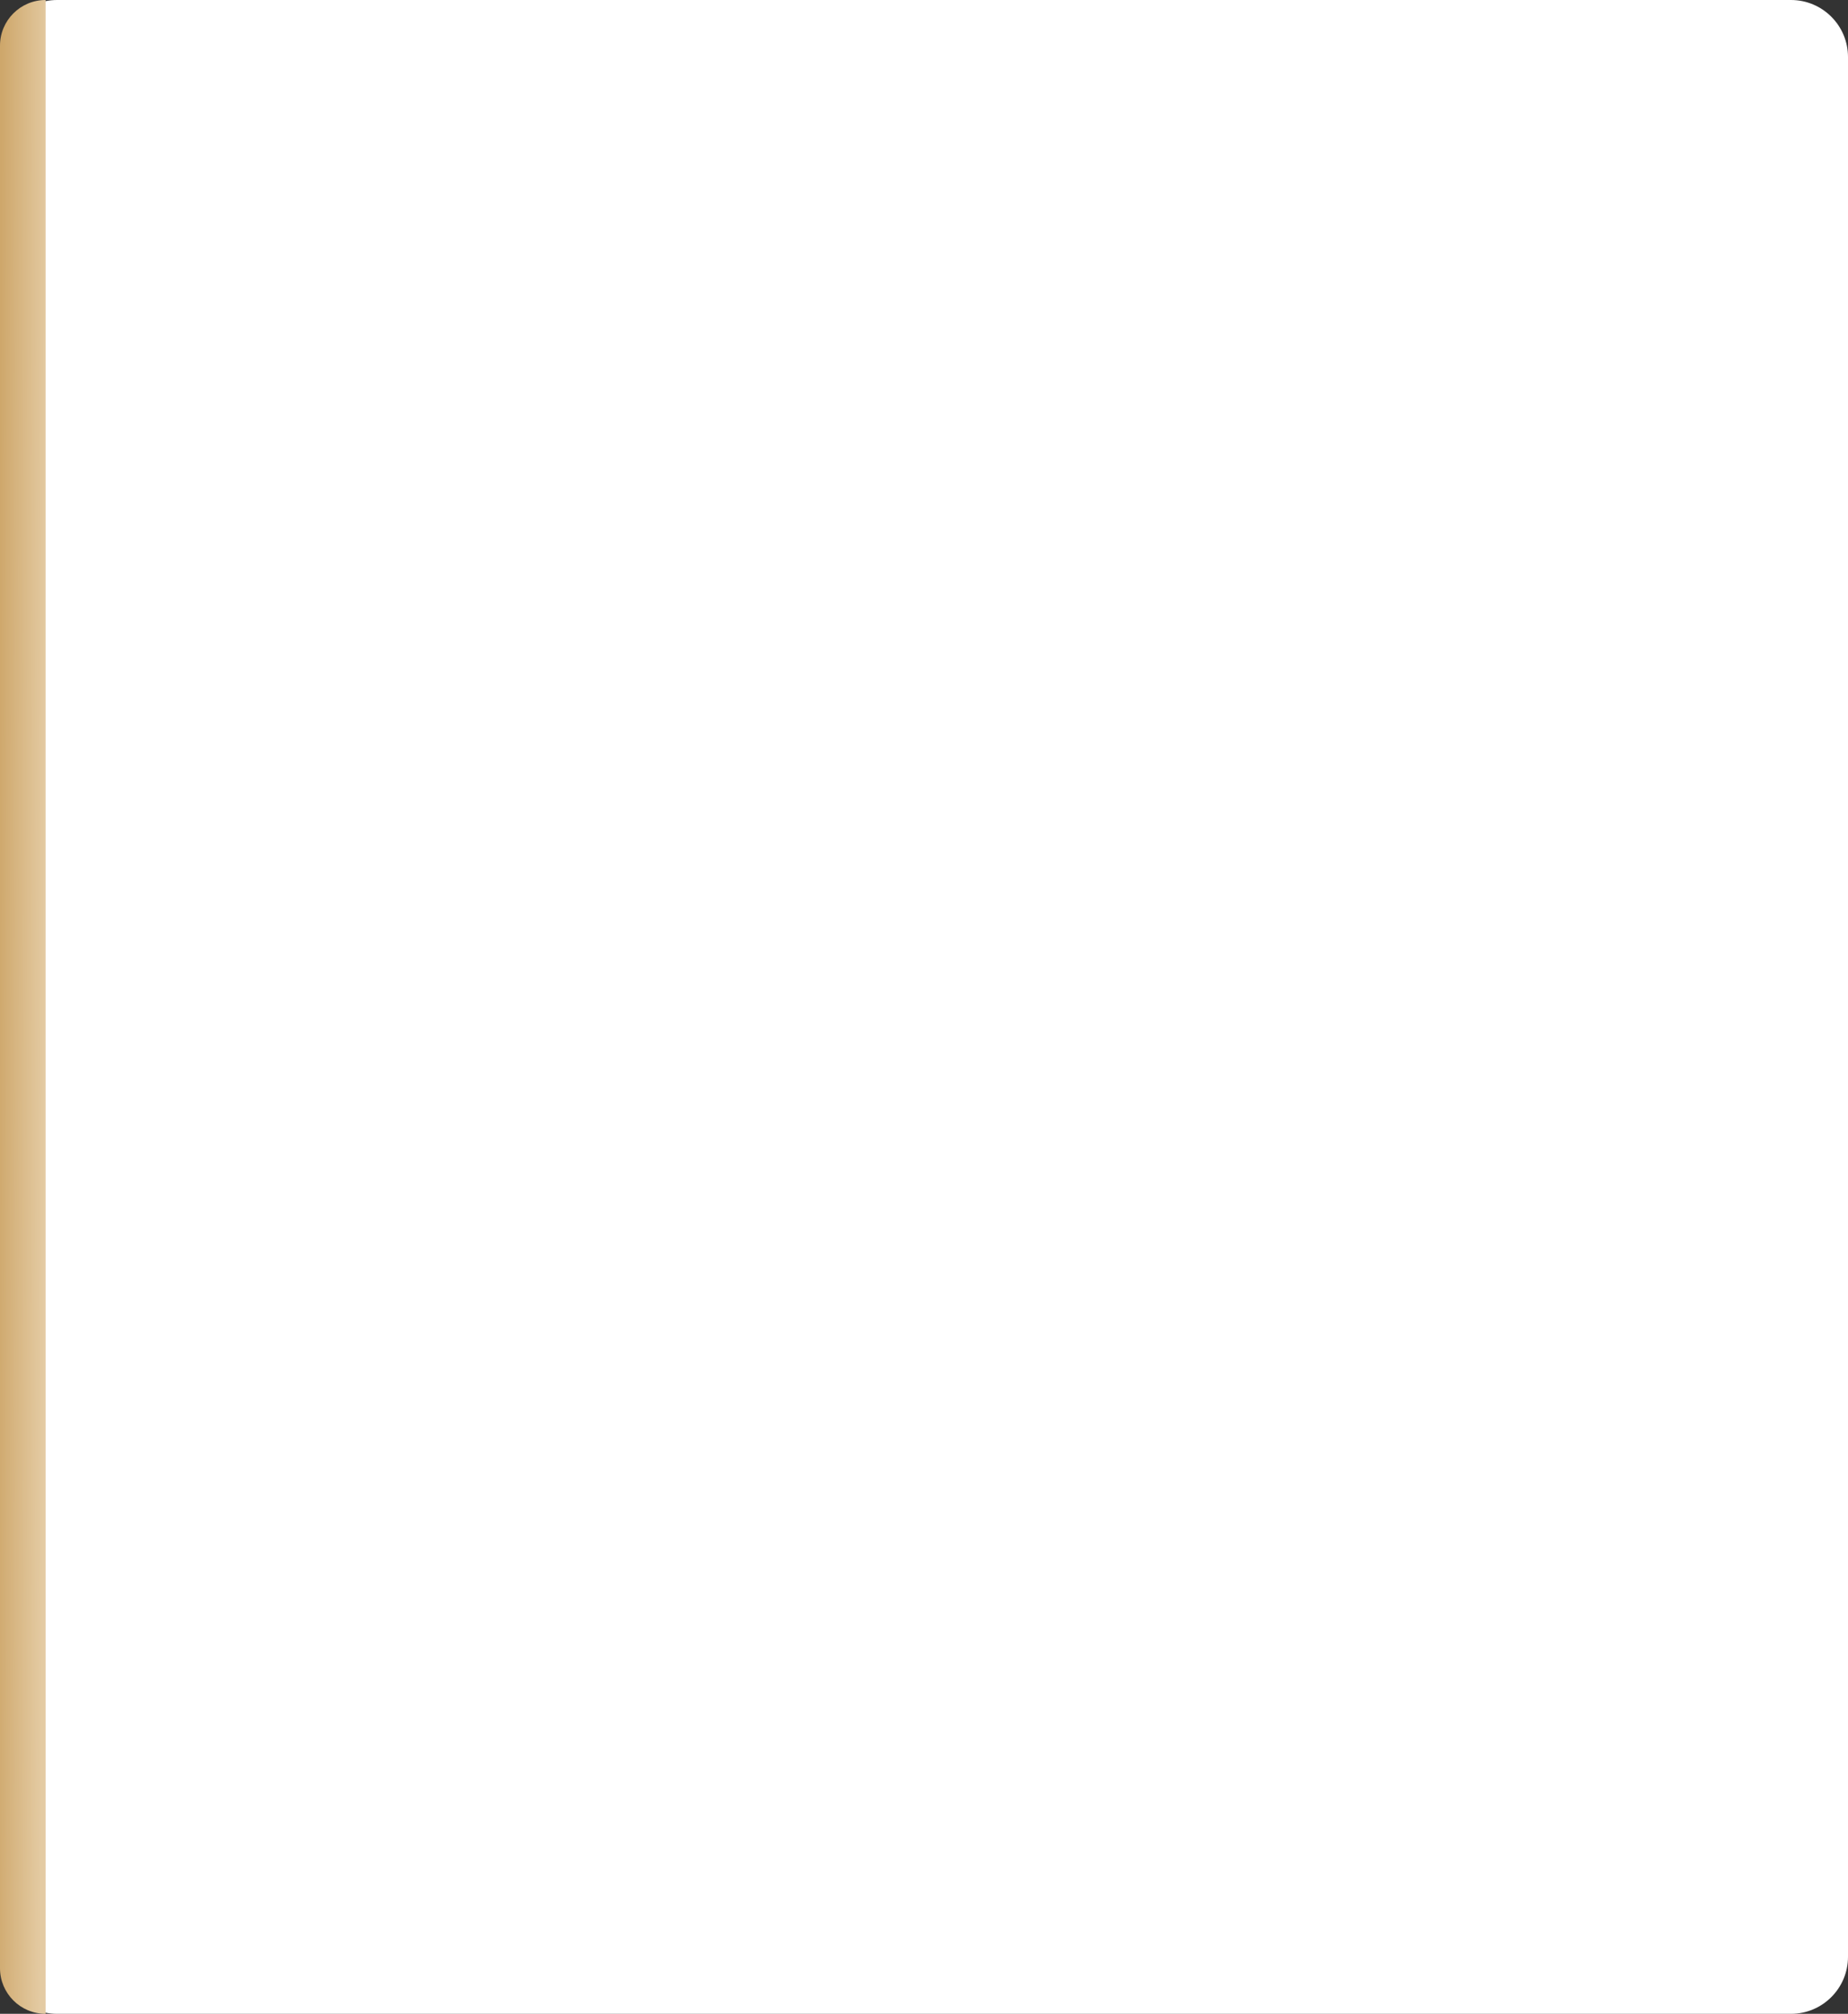<?xml version="1.0" encoding="UTF-8"?> <svg xmlns="http://www.w3.org/2000/svg" width="324" height="353" viewBox="0 0 324 353" fill="none"><rect x="0" y="0" width="324" height="353" fill="#333333" stroke="none"/> <path d="M0 10C0 4.477 4.477 0 10 0H314C319.523 0 324 4.477 324 10V343C324 348.523 319.523 353 314 353H10C4.477 353 0 348.523 0 343V10Z" fill="white"></path> <path d="M0 8C0 3.582 3.582 0 8 0V0V353V353C3.582 353 0 349.418 0 345V8Z" fill="url(#paint0_linear_959_2084)"></path> <defs> <linearGradient id="paint0_linear_959_2084" x1="-5.07841e-08" y1="78.981" x2="8.443" y2="79.021" gradientUnits="userSpaceOnUse"> <stop stop-color="#CEA76B"></stop> <stop offset="1" stop-color="#E4CBA3"></stop> </linearGradient> </defs> </svg> 